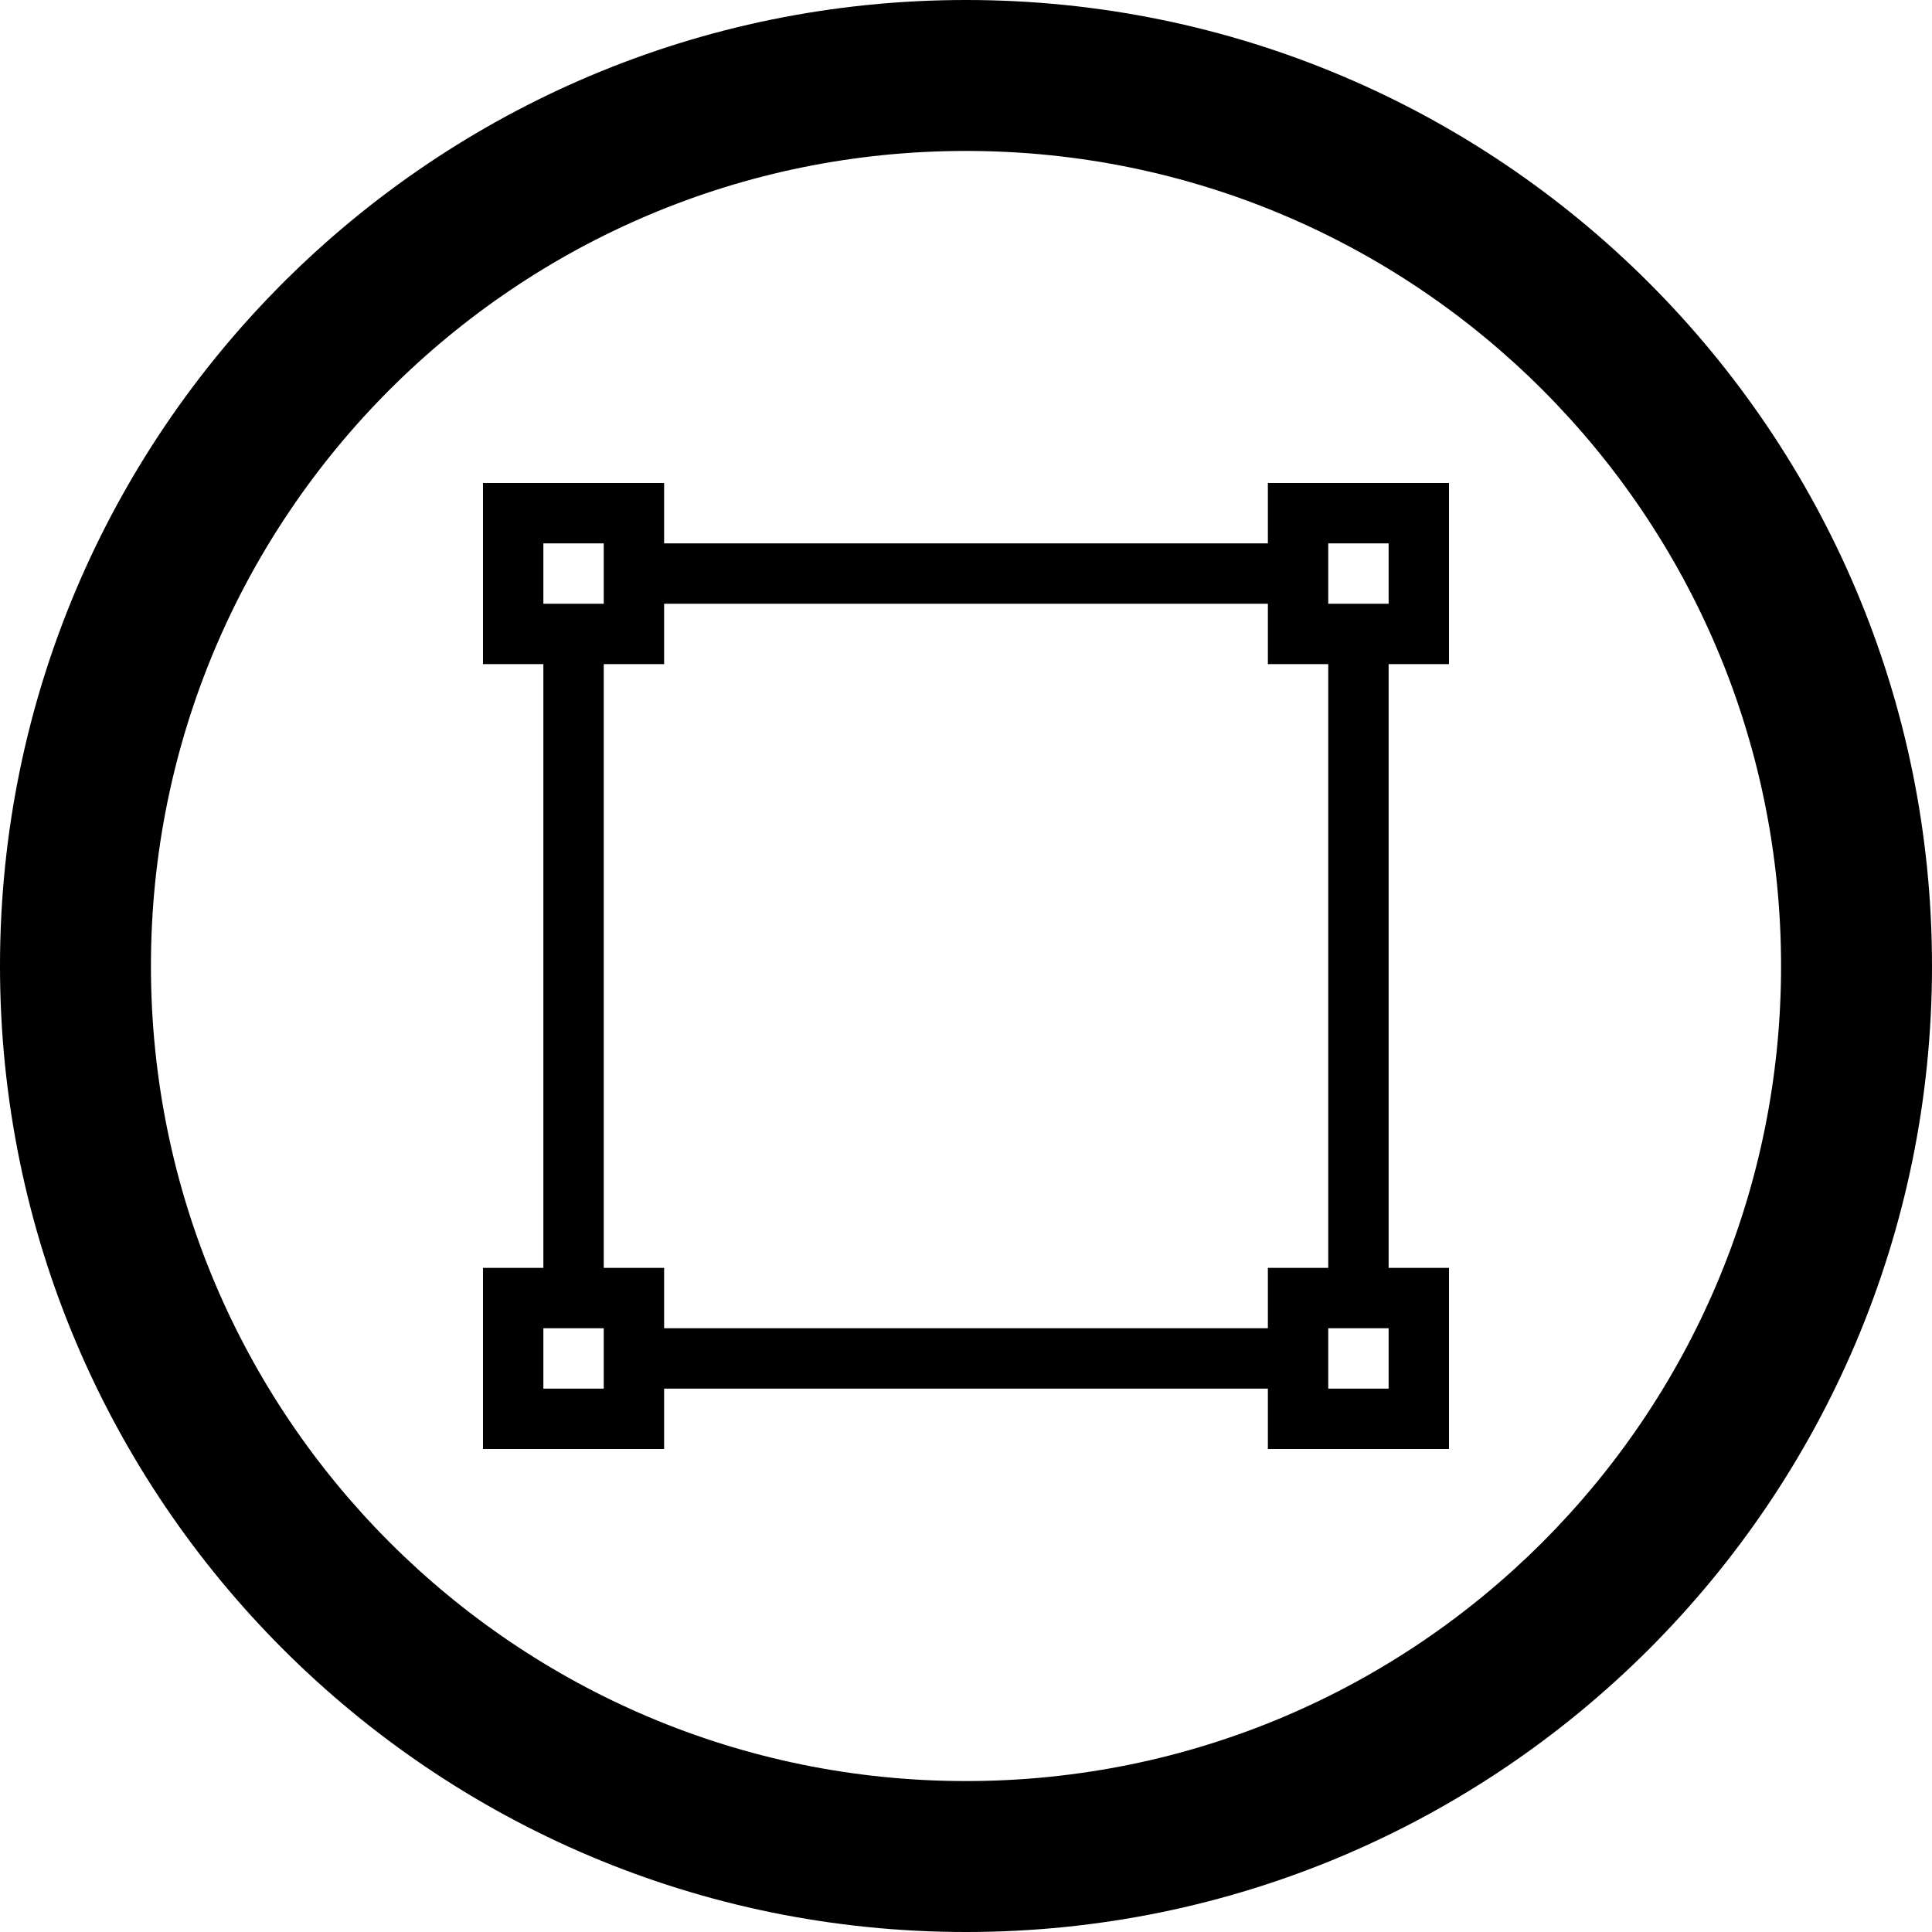 <?xml version="1.0" encoding="utf-8"?>
<!-- Generator: Adobe Illustrator 16.2.1, SVG Export Plug-In . SVG Version: 6.00 Build 0)  -->
<!DOCTYPE svg PUBLIC "-//W3C//DTD SVG 1.1//EN" "http://www.w3.org/Graphics/SVG/1.1/DTD/svg11.dtd">
<svg version="1.1" id="Layer_1" xmlns="http://www.w3.org/2000/svg" xmlns:xlink="http://www.w3.org/1999/xlink" x="0px" y="0px"
	 width="512px" height="512px" viewBox="0 0 512 512" enable-background="new 0 0 512 512" xml:space="preserve">
<path d="M256,0C114.609,0,0,114.609,0,256s114.609,256,256,256s256-114.609,256-256S397.391,0,256,0z M256,472
	c-119.297,0-216-96.703-216-216S136.703,40,256,40s216,96.703,216,216S375.297,472,256,472z"/>
<path fill-rule="evenodd" clip-rule="evenodd" d="M384,176v-48h-48v16H176v-16h-48v48h16v160h-16v48h48v-16h160v16h48v-48h-16V176
	H384z M352,144h16v16h-16V144z M144,144h16v16h-16V144z M160,368h-16v-16h16V368z M368,368h-16v-16h16V368z M352,336h-16v16H176v-16
	h-16V176h16v-16h160v16h16V336z"/>
</svg>
